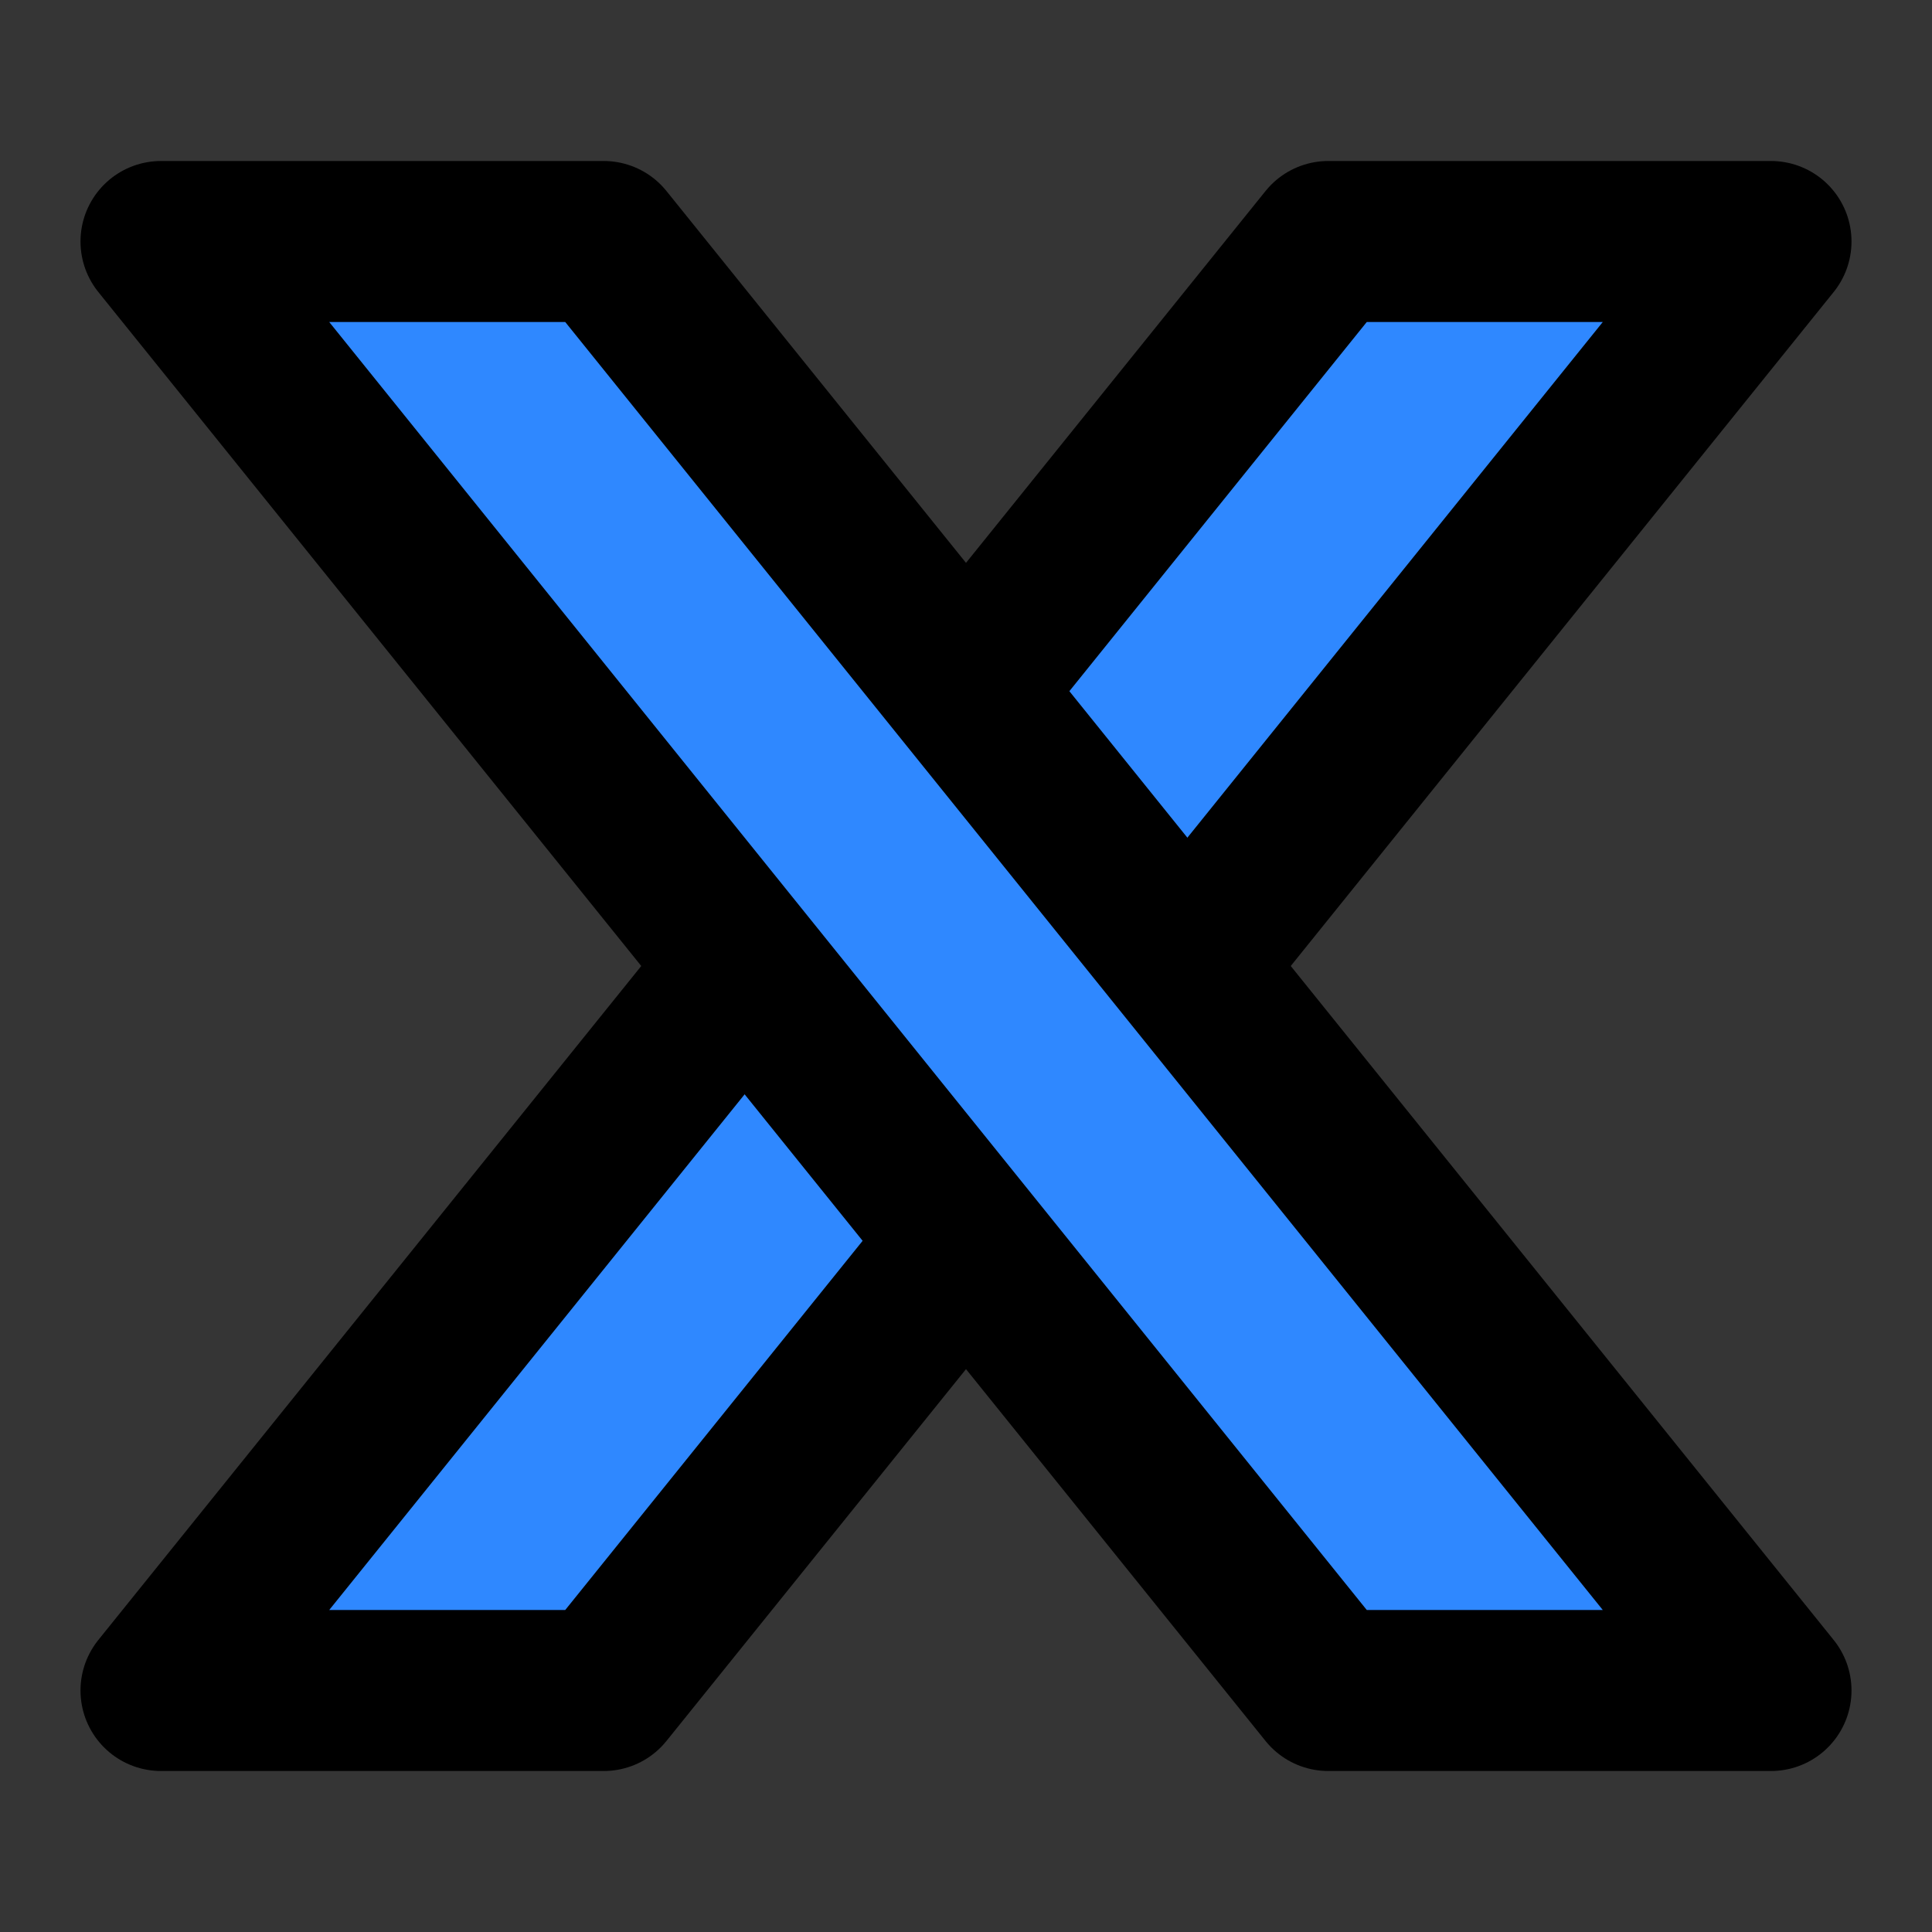 <?xml version="1.0" encoding="utf-8"?><!-- Uploaded to: SVG Repo, www.svgrepo.com, Generator: SVG Repo Mixer Tools -->
<svg width="800px" height="800px" viewBox="0 0 48 48" fill="none" xmlns="http://www.w3.org/2000/svg">
<rect x="0" y="0" width="48" height="48" fill="#333333" stroke="none"/>
<rect width="48" height="48" fill="white" fill-opacity="0.01"/>
<path d="M33 6H44L15 42H4L33 6Z" fill="#2F88FF" stroke="#000000" stroke-width="4" stroke-linejoin="round"/>
<path d="M15 6H4L33 42H44L15 6Z" fill="#2F88FF" stroke="#000000" stroke-width="4" stroke-linejoin="round"/>
</svg>